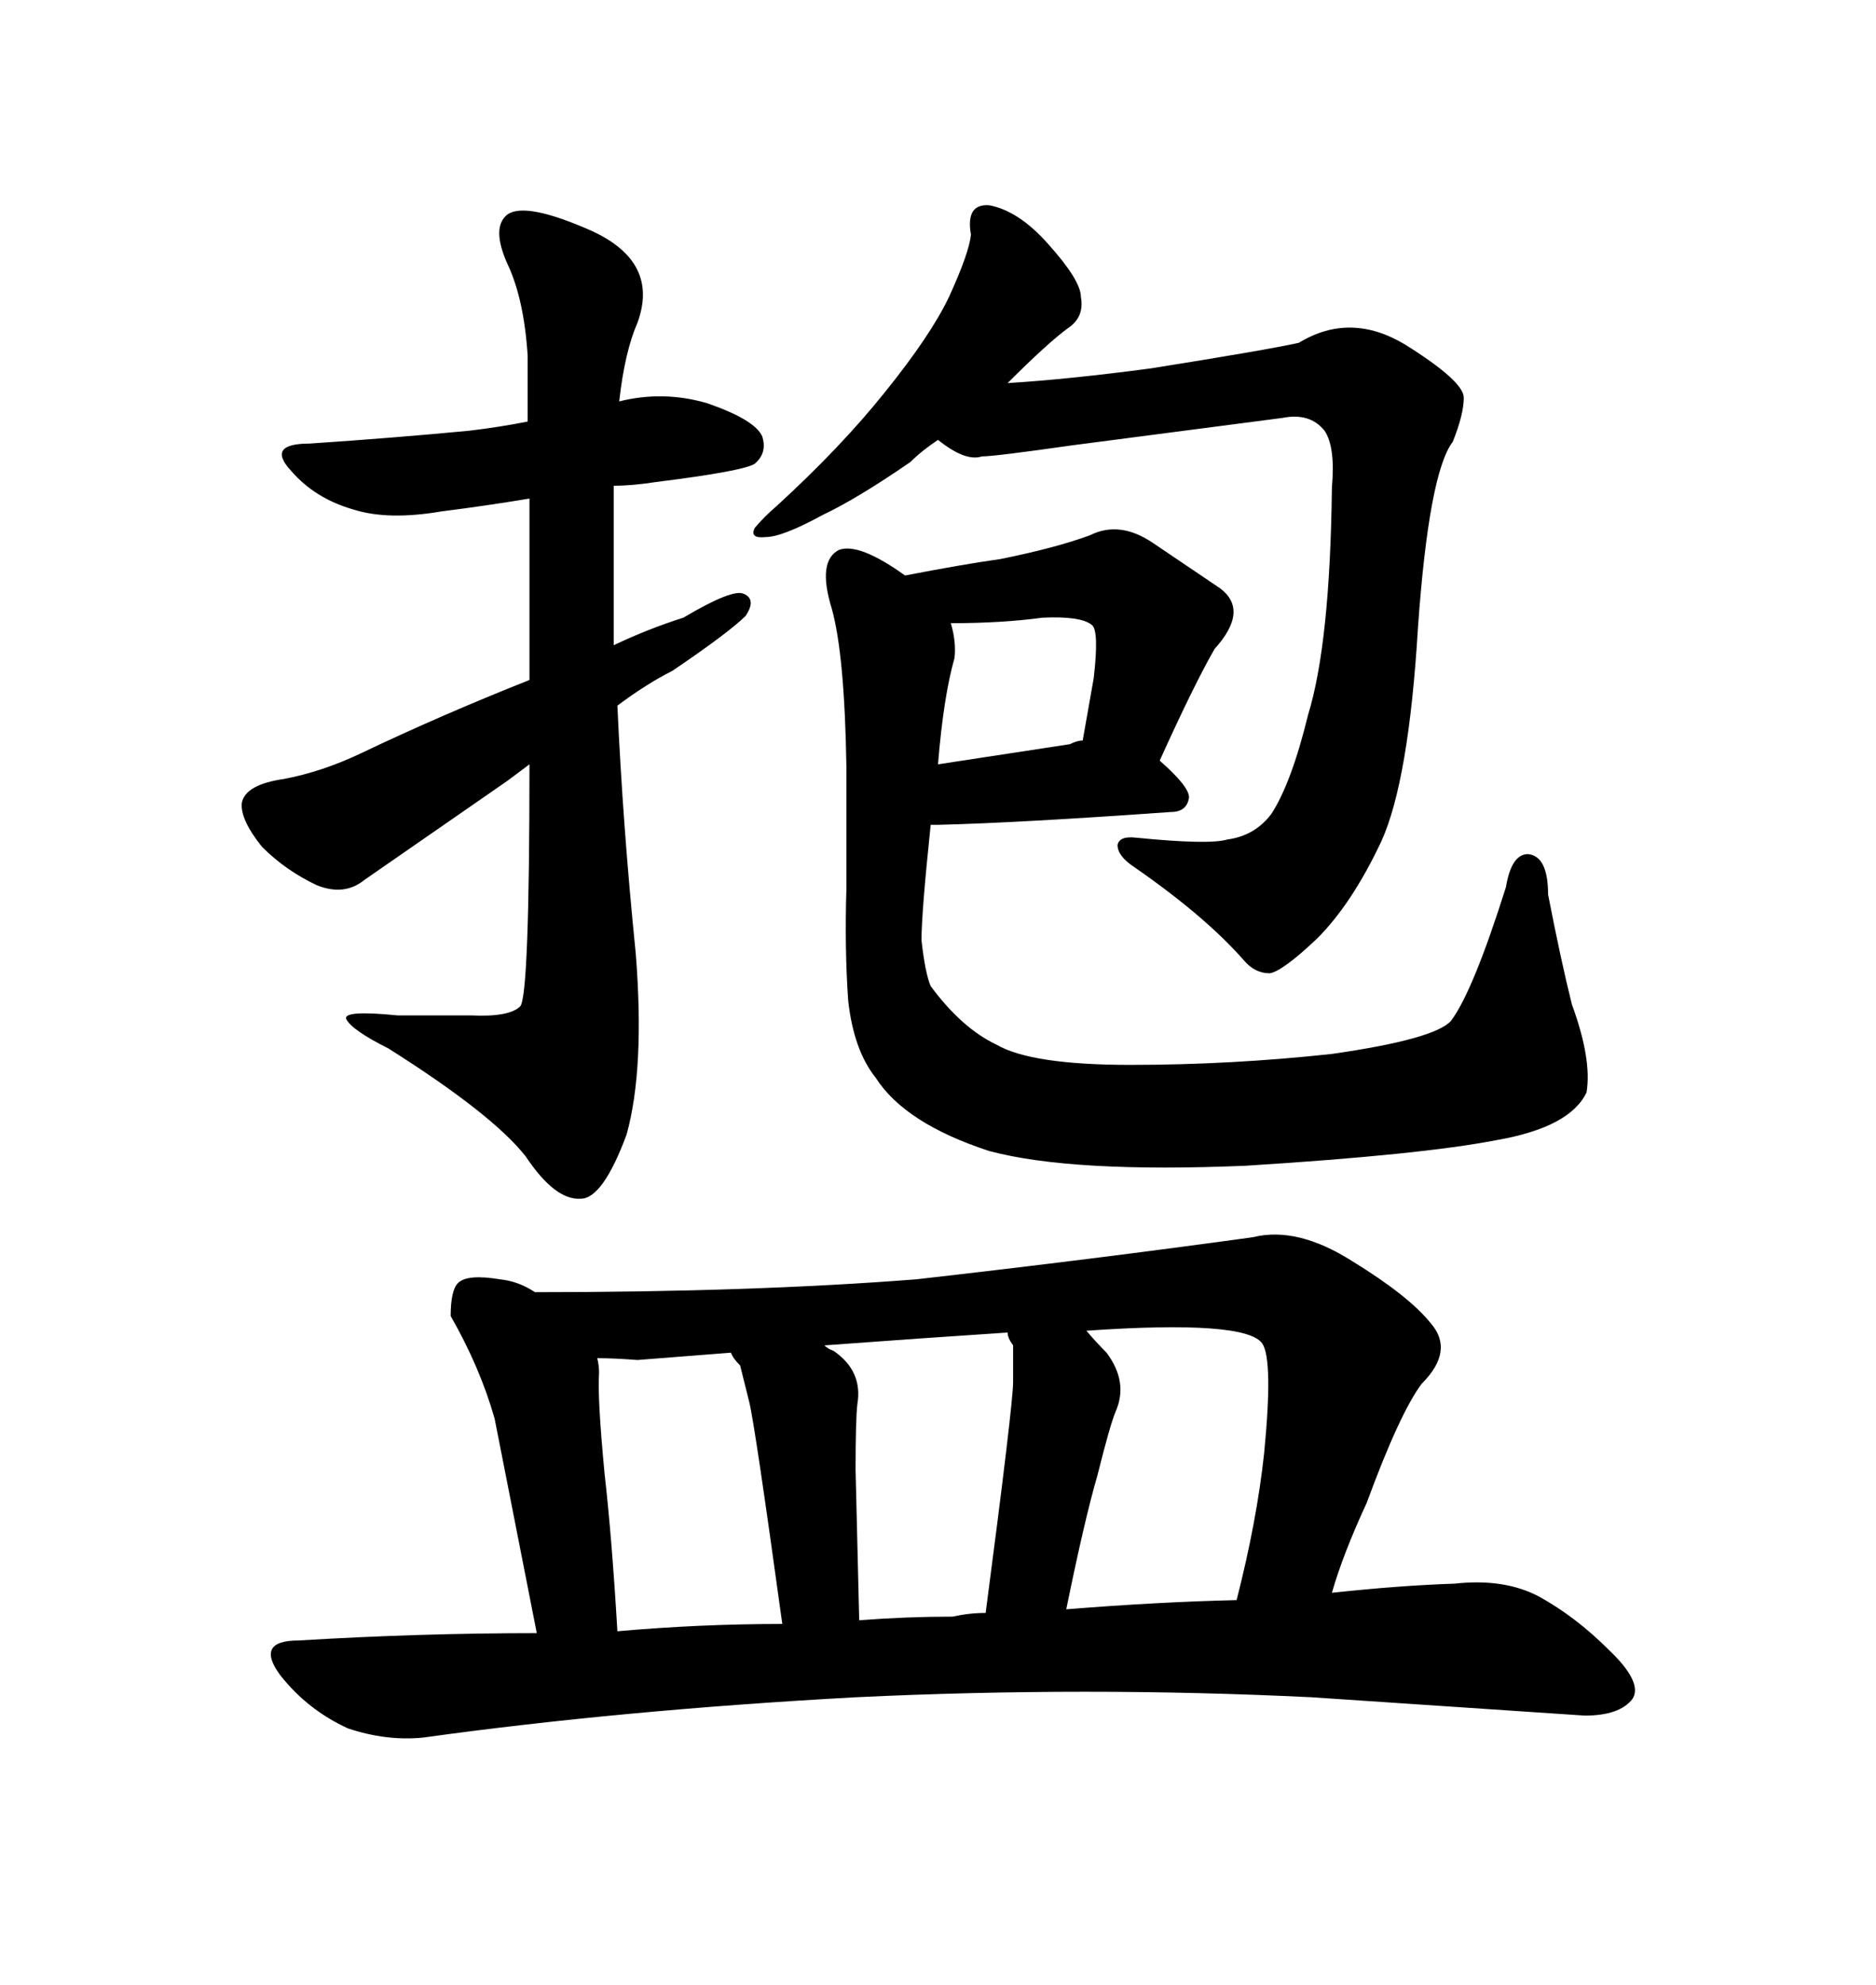<svg xmlns="http://www.w3.org/2000/svg" xmlns:xlink="http://www.w3.org/1999/xlink" width="300" height="317.285"><path d="M146.48 204.49L146.48 204.49Q120.12 206.54 85.55 206.54L85.55 206.54Q82.91 204.79 79.98 204.49L79.98 204.49Q74.71 203.61 73.24 205.08L73.24 205.08Q72.07 206.25 72.07 210.35L72.07 210.35Q76.76 218.55 79.10 226.76L79.10 226.76L85.84 261.04Q67.09 261.04 47.75 262.21L47.75 262.21Q40.72 262.21 44.82 267.77L44.82 267.77Q49.22 273.34 55.66 276.27L55.66 276.27Q61.82 278.32 67.68 277.73L67.68 277.73Q99.32 273.34 136.82 271.29L136.82 271.29Q173.73 269.53 209.77 271.29L209.77 271.29L253.42 274.22Q258.98 274.22 261.04 271.58L261.04 271.58Q262.79 268.95 257.23 263.67L257.23 263.67Q251.95 258.40 246.09 255.18L246.09 255.18Q240.53 252.25 232.62 253.13L232.62 253.13Q223.83 253.42 212.99 254.59L212.99 254.59Q214.75 248.44 218.55 240.23L218.55 240.23Q223.83 225.88 227.34 221.19L227.34 221.19Q232.62 215.92 228.81 211.52L228.81 211.52Q225.29 207.13 216.21 201.56L216.21 201.56Q207.42 196.00 200.39 197.75L200.39 197.75Q174.90 201.27 146.48 204.49ZM162.01 215.04L162.01 220.90Q162.01 224.41 157.62 257.81L157.62 257.81Q154.98 257.81 152.34 258.40L152.34 258.40Q145.02 258.40 137.40 258.98L137.40 258.98L136.82 234.96Q136.82 226.76 137.11 224.41L137.11 224.41Q137.99 219.14 133.30 215.92L133.30 215.92Q132.42 215.63 131.84 215.04L131.84 215.04Q147.66 213.87 161.13 212.99L161.13 212.99Q161.13 213.87 162.01 215.04L162.01 215.04ZM170.51 257.23L170.51 257.23Q173.44 242.87 175.49 235.84L175.49 235.84Q177.54 227.64 178.42 225.59L178.42 225.59Q180.47 220.90 176.95 216.21L176.95 216.21Q175.20 214.45 173.73 212.70L173.73 212.70Q199.22 210.94 201.86 214.75L201.86 214.75Q203.61 217.38 202.15 232.32L202.15 232.32Q200.98 243.16 197.75 255.76L197.75 255.76Q185.16 256.05 170.51 257.23ZM118.36 218.26L119.82 224.12Q120.70 227.64 125.10 259.57L125.10 259.57Q111.91 259.57 98.73 260.74L98.73 260.74Q97.85 245.80 96.68 235.55L96.68 235.55Q95.51 223.24 95.80 219.43L95.80 219.43Q95.80 218.26 95.51 217.09L95.51 217.09Q98.14 217.09 101.95 217.38L101.95 217.38L116.89 216.21Q117.19 217.09 118.36 218.26L118.36 218.26ZM101.66 152.34L101.66 152.34Q99.61 132.13 98.73 112.79L98.73 112.79Q103.42 109.28 107.52 107.23L107.52 107.23Q116.60 101.07 119.24 98.44L119.24 98.44Q121.00 95.80 118.95 94.92L118.95 94.92Q117.19 94.04 109.28 98.73L109.28 98.73Q103.71 100.49 98.14 103.13L98.14 103.13L98.14 77.64Q101.07 77.64 104.88 77.05L104.88 77.05Q118.95 75.29 120.70 74.12L120.70 74.12Q122.75 72.36 121.88 69.73L121.88 69.73Q120.70 67.09 113.09 64.45L113.09 64.45Q106.05 62.40 99.02 64.16L99.02 64.16Q99.90 56.25 101.95 51.56L101.95 51.56Q105.47 41.89 94.63 36.91L94.63 36.91Q84.08 32.23 81.15 34.28L81.15 34.28Q78.52 36.33 81.15 42.19L81.15 42.19Q83.79 47.75 84.38 56.84L84.38 56.84L84.38 67.38Q79.98 68.26 75 68.85L75 68.85Q62.70 70.02 49.51 70.90L49.51 70.90Q42.48 70.90 46.58 75.29L46.58 75.29Q50.39 79.69 56.54 81.45L56.54 81.45Q62.11 83.20 70.61 81.74L70.61 81.74Q77.64 80.86 84.67 79.69L84.67 79.69L84.67 108.69Q70.61 114.26 57.71 120.41L57.71 120.41Q51.56 123.34 45.41 124.51L45.41 124.51Q39.26 125.39 38.67 128.32L38.67 128.32Q38.38 130.96 41.89 135.35L41.89 135.35Q45.70 139.16 50.68 141.50L50.68 141.50Q55.08 143.26 58.30 140.63L58.30 140.63L81.15 124.80L84.67 122.17Q84.67 159.08 83.20 160.84L83.20 160.84Q81.45 162.60 75.29 162.30L75.29 162.30L63.57 162.30Q54.79 161.43 55.37 162.89L55.37 162.89Q56.25 164.65 62.11 167.58L62.11 167.58Q78.81 178.13 84.08 184.86L84.08 184.86Q88.77 191.89 92.87 191.60L92.87 191.60Q96.39 191.60 100.20 181.35L100.20 181.35Q103.13 170.80 101.66 152.34ZM141.50 62.70L141.50 62.70Q134.47 71.48 124.22 80.86L124.22 80.86Q122.17 82.62 120.70 84.38L120.70 84.38Q119.82 86.13 122.46 85.84L122.46 85.84Q125.10 85.84 131.54 82.32L131.54 82.32Q137.11 79.69 145.61 73.83L145.61 73.83Q147.36 72.07 150 70.31L150 70.31Q154.39 73.83 157.03 72.95L157.03 72.95Q159.08 72.95 171.39 71.19L171.39 71.19L205.08 66.80Q209.47 65.92 211.82 68.85L211.82 68.85Q213.57 71.48 212.99 77.93L212.99 77.93Q212.70 102.83 209.18 114.26L209.18 114.26Q206.54 125.10 203.32 130.08L203.32 130.08Q200.68 133.59 196.29 134.18L196.29 134.18Q193.36 135.06 181.64 133.89L181.64 133.89Q179.00 133.59 178.71 135.06L178.71 135.06Q178.71 136.82 181.35 138.57L181.35 138.57Q192.77 146.48 198.93 153.52L198.93 153.52Q200.68 155.57 203.03 155.57L203.03 155.57Q205.08 155.27 210.64 150L210.64 150Q216.21 144.43 220.90 134.47L220.90 134.47Q225.29 124.80 226.76 100.20L226.76 100.20Q228.52 75.59 232.32 70.61L232.32 70.61Q234.08 66.21 234.08 63.57Q234.08 60.94 224.71 55.08L224.71 55.08Q215.92 49.80 207.71 54.79L207.71 54.79Q202.44 55.96 183.98 58.89L183.98 58.89Q170.80 60.64 161.13 61.23L161.13 61.23Q167.58 54.79 170.80 52.44L170.80 52.44Q173.44 50.68 172.85 47.46L172.85 47.46Q172.85 44.82 167.58 38.96L167.58 38.96Q162.89 33.69 158.20 32.81L158.20 32.81Q154.39 32.52 155.27 37.50L155.27 37.50Q154.98 40.43 151.76 47.46L151.76 47.46Q148.83 53.61 141.50 62.70ZM148.83 131.84L150 131.84Q162.60 131.54 187.21 129.79L187.21 129.79Q189.84 129.79 190.14 127.44L190.14 127.44Q190.14 125.68 185.45 121.58L185.45 121.58Q191.02 109.28 194.24 103.71L194.24 103.71Q199.80 97.56 195.12 94.04L195.12 94.04L184.28 86.72Q179.00 83.20 174.32 85.55L174.32 85.55Q168.75 87.60 159.96 89.36L159.96 89.36Q153.81 90.23 144.73 91.99L144.73 91.99Q137.40 86.72 134.18 87.89L134.18 87.89Q130.66 89.65 133.01 97.27L133.01 97.27Q135.06 104.59 135.35 122.46L135.35 122.46L135.35 142.09Q135.06 151.76 135.64 159.96L135.64 159.96Q136.52 167.87 140.04 172.27L140.04 172.27Q144.73 179.59 158.20 183.98L158.20 183.98Q171.39 187.50 199.22 186.33L199.22 186.33Q227.34 184.57 239.36 182.23L239.36 182.23Q251.07 180.18 253.71 174.61L253.71 174.61Q254.59 169.34 251.37 160.55L251.37 160.55Q249.61 153.52 247.56 142.97L247.56 142.97Q247.56 136.82 244.34 136.52L244.34 136.52Q241.70 136.52 240.82 141.80L240.82 141.80Q235.55 158.50 232.03 163.18L232.03 163.18Q229.39 166.11 212.99 168.46L212.99 168.46Q196.88 170.21 180.76 170.21L180.76 170.21Q164.94 170.21 159.38 166.99L159.38 166.99Q153.81 164.36 148.83 157.62L148.83 157.62Q147.95 155.57 147.36 150.29L147.36 150.29Q147.36 145.90 148.83 131.84L148.83 131.84ZM171.09 118.95L171.09 118.95L150 122.17Q150.88 111.33 152.64 105.18L152.64 105.18Q152.93 102.54 152.05 99.61L152.05 99.61Q160.25 99.61 166.70 98.73L166.70 98.73Q172.85 98.44 174.61 99.90L174.61 99.90Q175.78 100.78 174.90 108.40L174.90 108.40L173.14 118.36Q172.27 118.36 171.09 118.95Z"/></svg>